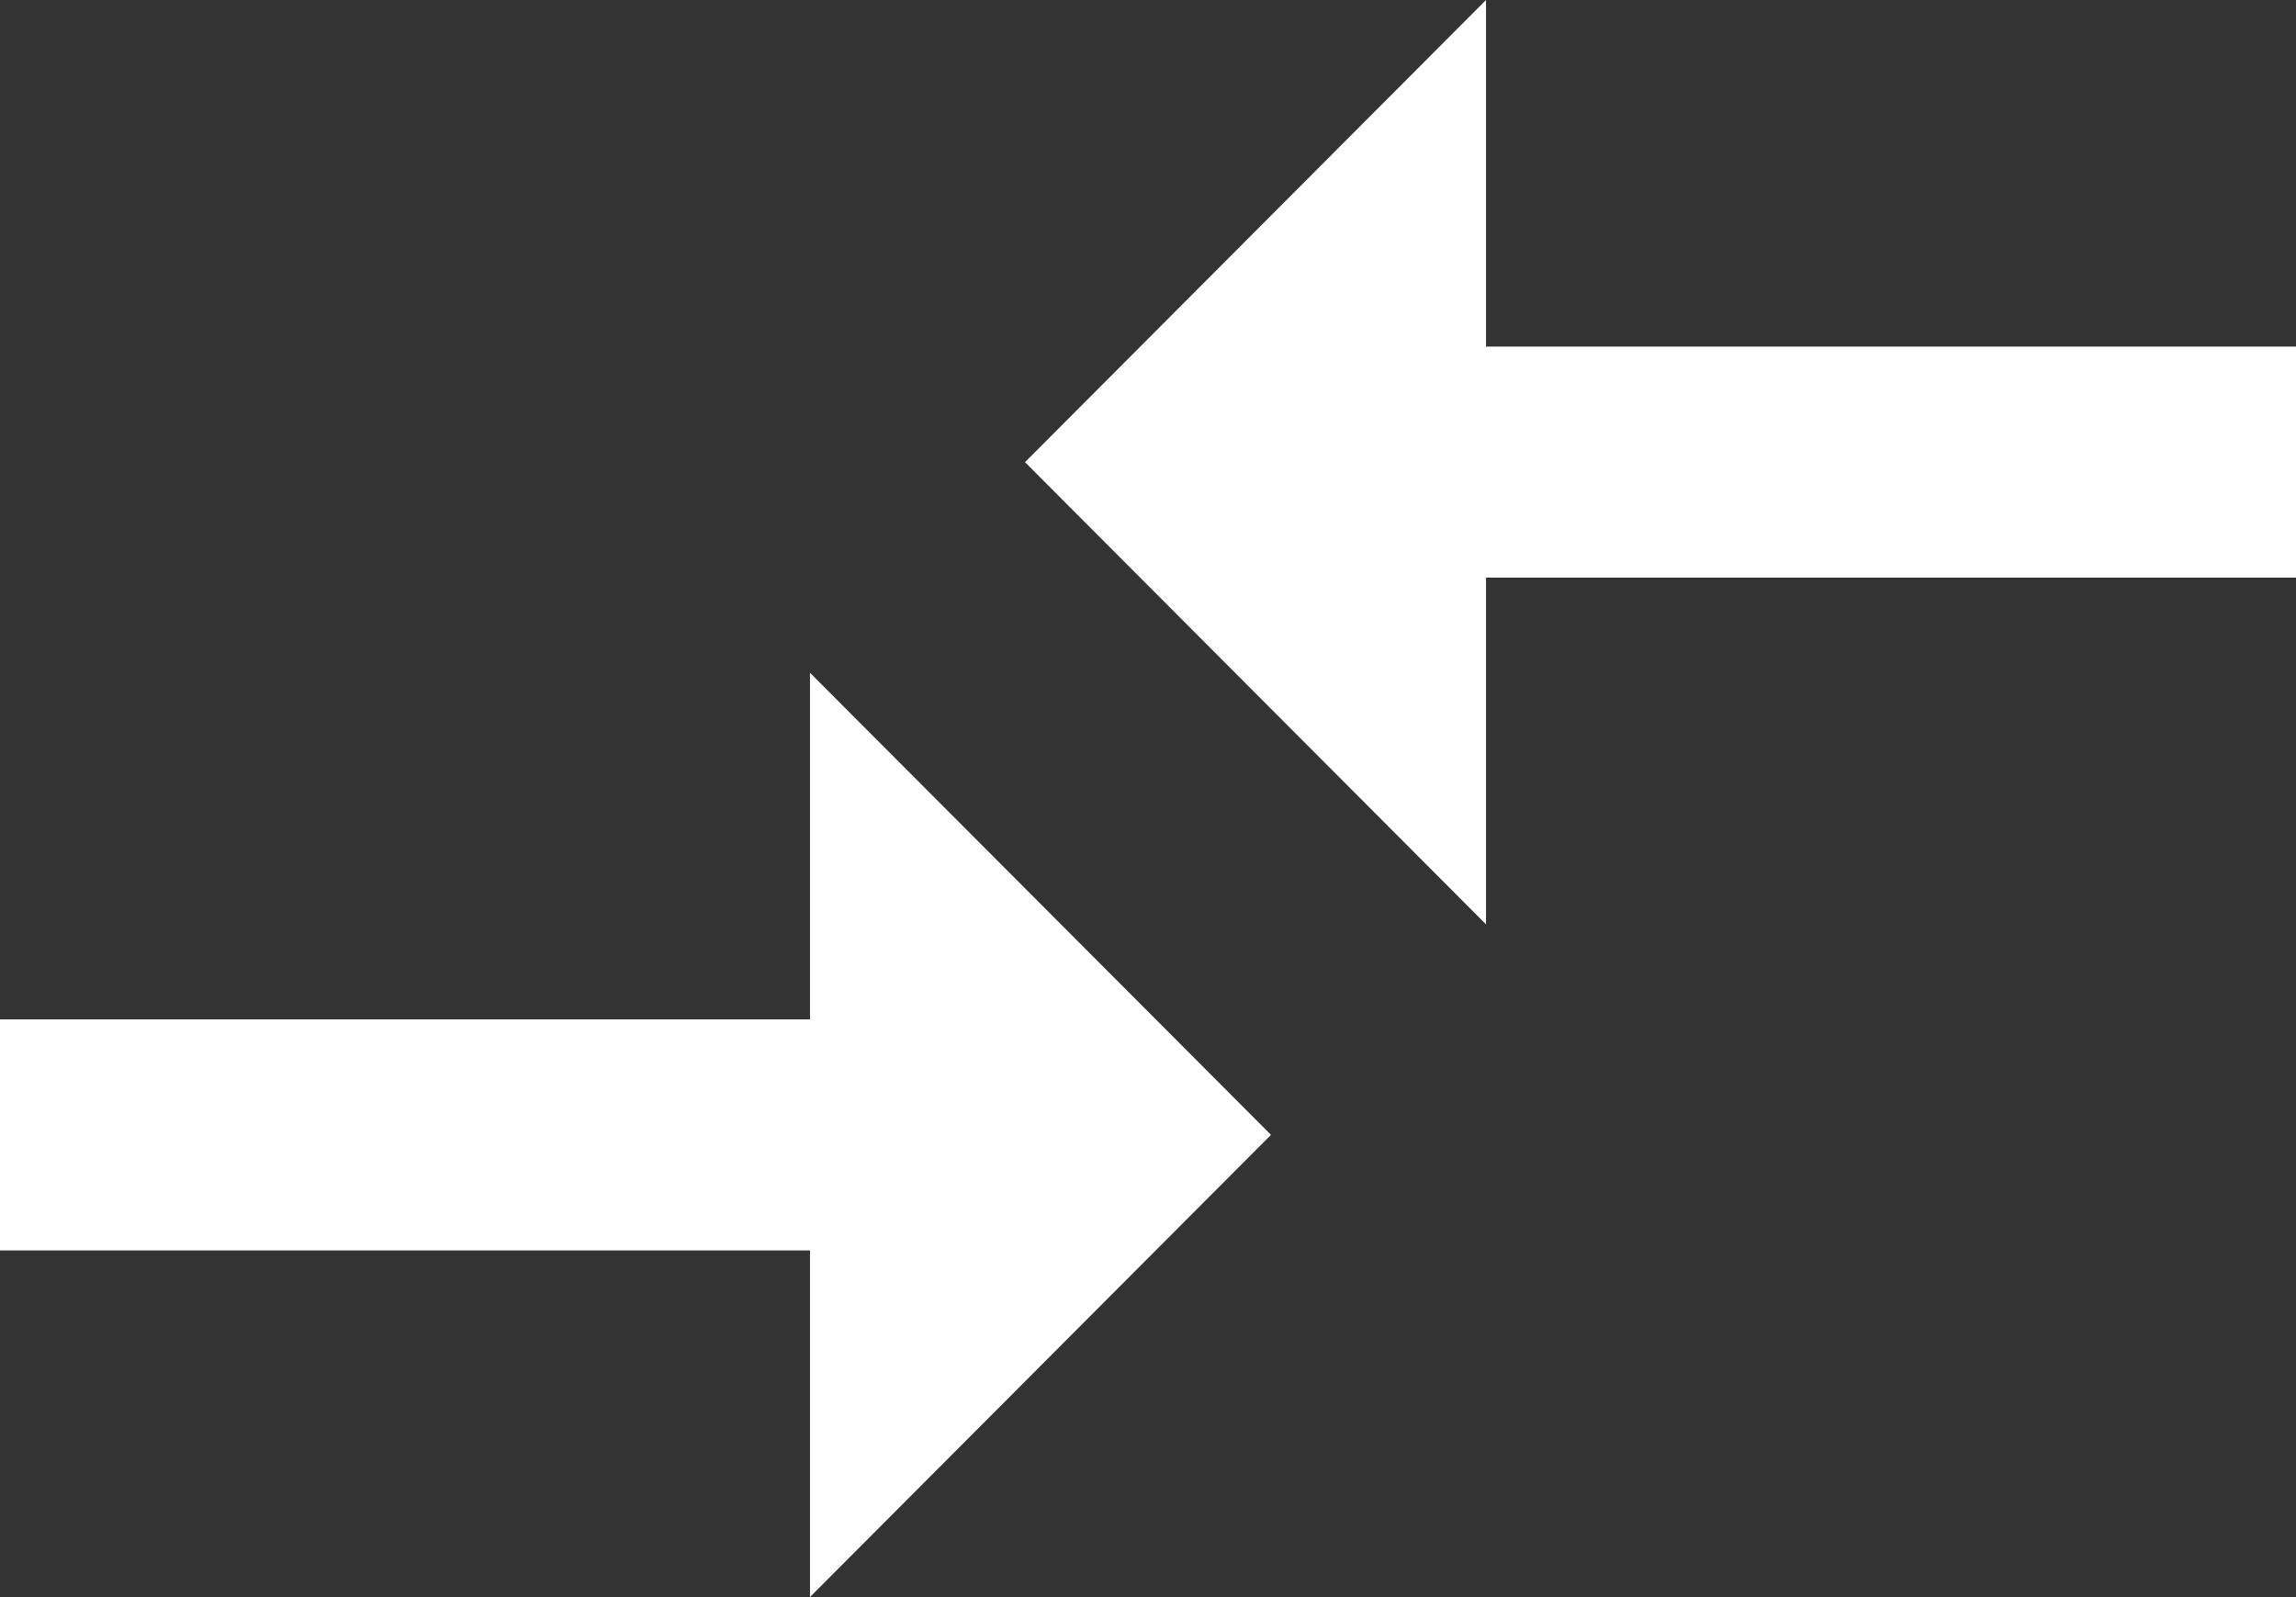 <svg xmlns="http://www.w3.org/2000/svg" width="23" height="16" viewBox="0 0 23 16">
  <rect x="0" y="0" width="23" height="16" fill="#333333" stroke="none"/>
  <g id="icon-compare" transform="translate(0 -76.8)">
    <g id="Group_10720" data-name="Group 10720" transform="translate(0 76.8)">
      <g id="Group_10719" data-name="Group 10719">
        <path id="Path_5261" data-name="Path 5261" d="M8.114,233.872H0v2.315H8.114v3.472l4.618-4.63L8.114,230.4Z" transform="translate(0 -223.66)" fill="#fff"/>
        <path id="Path_5262" data-name="Path 5262" d="M235.018,80.272V76.8L230.4,81.43l4.618,4.63V82.587h8.114V80.272Z" transform="translate(-220.132 -76.8)" fill="#fff"/>
      </g>
    </g>
  </g>
</svg>
